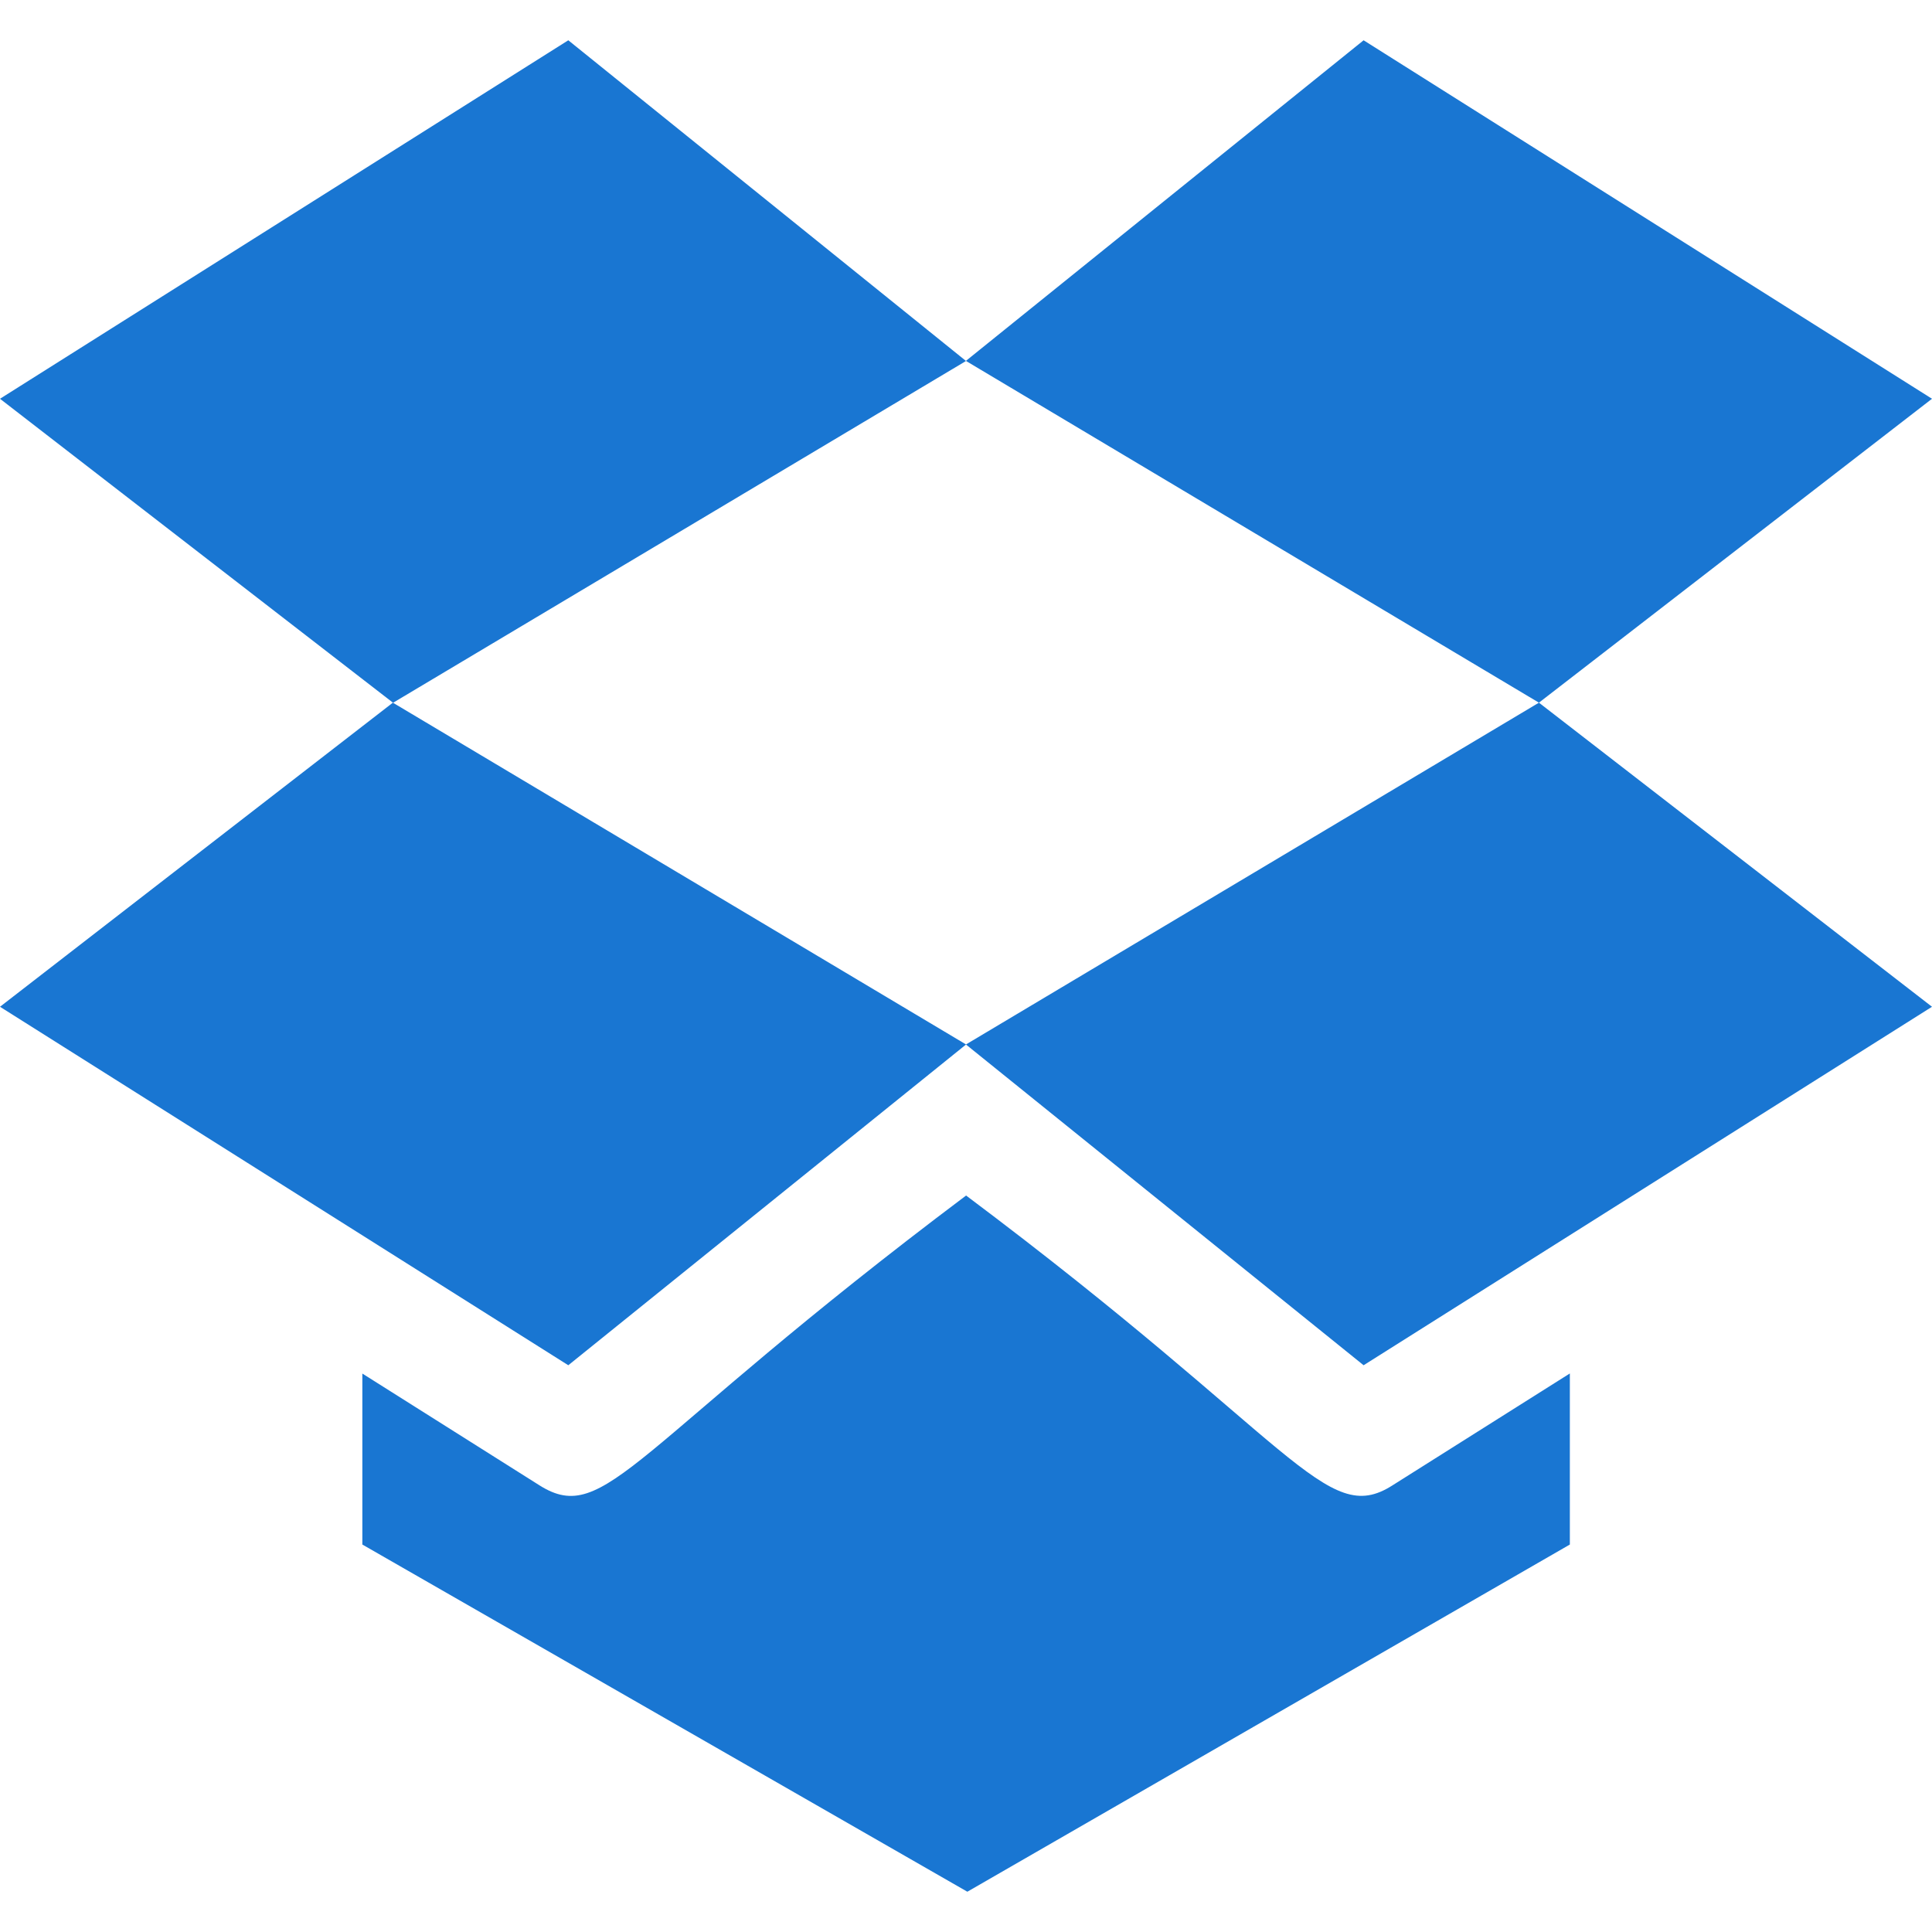 <svg width="20" height="20" viewBox="0 0 20 20" fill="none" xmlns="http://www.w3.org/2000/svg">
<g clip-path="url(#clip0)">
<path d="M9.999 3.736L15.931 7.274L20 4.128L14.116 0.417L9.999 3.736Z" fill="#1976D2"/>
<path d="M10 3.737L5.883 0.417L0 4.128L4.069 7.275L10 3.737Z" fill="#1976D2"/>
<path d="M10 10.813L14.116 14.133L20 10.422L15.931 7.274L10 10.812L4.067 7.274L0 10.422L5.883 14.133L10 10.813Z" fill="#1976D2"/>
<path d="M16.251 15.989V14.218L14.414 15.377V15.377C13.724 15.817 13.41 14.931 10.001 12.376C6.533 14.982 6.273 15.809 5.586 15.377L3.751 14.219V15.989L10.014 19.583L16.251 15.989Z" fill="#1976D2"/>
</g>
<defs>
<clipPath id="clip0">
<rect width="20" height="20" fill="white"/>
</clipPath>
</defs>
</svg>
